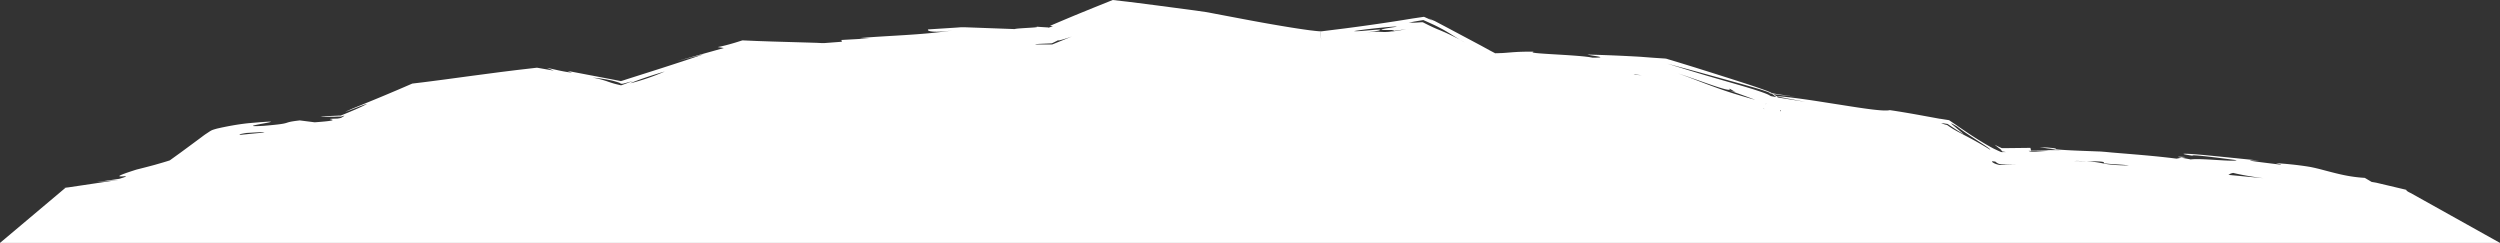 <svg xmlns="http://www.w3.org/2000/svg" viewBox="0 0 1420.27 138"><rect x="0" y="0" width="1420.27" height="138" fill="#333333" stroke="none"/><defs><style>.cls-1{fill:#fff;}</style></defs><title>shape1</title><g id="Layer_2" data-name="Layer 2"><g id="Home"><path class="cls-1" d="M1239.37,89.59l2.3-.39C1235.75,88.8,1236.94,89.15,1239.37,89.59Z"/><path class="cls-1" d="M1158.69,83.62c2.75.51,5.89.88,9.15,1.18C1169.08,84.36,1165.77,83.82,1158.69,83.62Z"/><path class="cls-1" d="M1005,54.12l0-.05,0,.05Z"/><path class="cls-1" d="M1369.5,109.65c-1.53-.68-2.4-1.28-2.53-1.83l-9.5-2.25-4.75-1.12-2.79-.66-2.59-.44-3.88-2.3c-8.5-.5-14.61-2.11-21.85-4-1.82-.48-3.7-1-5.78-1.48q-.76-.19-1.62-.37c-.58-.12-1.11-.24-1.76-.36l-2-.33-1.66-.24c-4.51-.63-9.65-1.2-15.83-1.58,1.27.43,3.89.78,2.6.86-7.92-1.05-26.25-3-11.94-2.34-6.56-.62-21-2.15-31.28-3.11-5.4-.52-9.53-.77-11.15-.75s-.66.33,4.4,1.12c-.35-.23.55-.27,2.24-.16s4.26.38,6.9.68c5.38.62,11.93,1.49,15.88,2-1.2,1.12-20.77-1.28-26.07-.39-.63-.19-3.25-.61-5.13-1l-2.91.53c-12.36-1.59-24.88-2.48-36.41-3.46l-4.16-.39-2.55-.2L1191.1,86l-8.37-.32c-5.36-.2-10.34-.44-14.88-.85-1.05.38-5.42.69-14,.69L1153.5,84l-13.2.15-2.65,0a.68.68,0,0,1-.3,0l-.08,0-.43-.18c-.38-.17-.75-.32-1.16-.52-.8-.37-1.67-.81-2.54-1.25l2.11,1.67,1,.76c.33.26.66.47.65.58a1.91,1.91,0,0,0,.52.69l.19.14.1.07.07,0,.19,0,1.53.26-2.09.05a2.1,2.1,0,0,1-.84-.16l-.2-.07L1136,86l-1-.44c-.7-.33-1.41-.68-2.13-1-2.89-1.49-5.74-3.18-8.46-4.86s-5.35-3.41-7.9-5.14L1112.74,72l-.92-.65-.46-.32-.68-.46-3.39-2.3-3.55-.56-.89-.14-.42-.07-.25,0-1-.18-3.91-.72-7.78-1.42c-5.19-.93-10.43-1.82-15.86-2.62-3.22.85-14.66-.9-27.84-3-6.59-1-13.62-2.17-20.27-3.11-6.05-.86-11.84-1.55-16.5-1.9l-.11-.1-.52-.43-.41-.3-.35-.24h0l1.35.18,3.49.43,7.87.86c-2.81-.36-5.56-.73-8.22-1.12-1.33-.2-2.63-.4-3.87-.61l-1.48-.27,0,0-.33-.18c-.41-.22-.69-.35-1-.48-1.05-.48-1.78-.75-2.53-1-1.45-.55-2.77-1-4.07-1.46-2.6-.89-5.09-1.7-7.56-2.51-9.84-3.18-19.13-6.11-28.35-9-4.61-1.43-9.18-2.84-13.79-4.22l-1.57-.46a6.46,6.46,0,0,0-1.73-.39l-2.92-.19-3.62-.24L932,32.26c-9.75-.57-19.72-1-30.24-1.26,2.77.76,13.28,1.75,3,1.78-8.11-1.77-39.56-2.23-33.24-3.39a125.75,125.75,0,0,0-13.62.41c-1.61.13-3.07.26-4.61.34-.77,0-1.57.07-2.43.08a12.09,12.09,0,0,0-1.37.05l-.13,0-.3-.21-.14-.1-.07,0-.26-.14-2.35-1.24L841.54,26l-9.39-5-9.39-5-4.7-2.48-2.35-1.24-.62-.33L814,11.5l-2.27-1.14,2.14,1.35-4.9-2.16-5.37.79-1.33.2-.72.12-1.42.23-2.84.46q-5.67.91-11.28,1.74-11.23,1.67-22.26,3.09l-11,1.37-1.37.17-.68.08-.34,0-.17,0H750c-.64-4.72.84,6.49.64,5.07s-.51-3.09-.67-4.64l0-.46h-.17l-.26,0-.58-.05c-1.46-.1-3.26-.34-5-.54-7-.93-14.19-2.13-21.29-3.36s-14.22-2.57-21.32-3.92L690.69,7.89,688,7.37l-1.33-.26L686,7c-.39-.08-.84-.16-1.26-.2L679.29,6,657.45,3.11l-11-1.41L640.85,1l-8.69-1-11,4.42L613,7.75q-8.19,3.38-16.5,6.95l1.68.2-2.37.79-.08,0h-.05l-.07,0-.13,0-.15-.11,0,0s.06,0-.15,0l-.86-.05-3.42-.22L587,15c8.24.64-9.43.88-10.49,1.53l-24-.88-3-.11-1.5-.05-.75,0c-.36,0-.94,0-1.38,0l-2.06.16-1.49.1-3,.19-12,.77c-1,.81,2,2.13,13.65.62-18,2.67-36.88,2.88-52.62,4.33l5.45.17L478,22.71l.29,1-9.7.74-.32,0h-.15c0,.07,0-.2,0,.36l0,4.62,0,1.16c0-12.24,0-3.39,0-6.13h-.2l-1.29,0L464,24.33l-5.17-.16-20-.58-9-.31-4.14-.18-3.55-.15h-.43l-.4.13-.8.25-1.58.5c-1.25.39-1.53.47-2.14.65l-1.6.46c-1,.29-2,.55-2.91.79-1.81.46-3.35.8-4.56,1l3.51.55-26.84,7.5,15.5-4c-7.41,2.54-15.84,5.3-24.39,8.05l-12.82,4.08-6.28,2-3.07,1-.68.17-.63-.16-2.88-.55-5.58-1.06-9.73-1.86c-5.75-1.1-9.87-1.89-11.51-2.17L325,41.29c-5.12-.57-9-1.65-14.28-2.75l3.89,1.59-9.54-1.67-11.49,1.33-9.21,1.14L267.87,43.1l-15.65,2.11-8.15,1.06-4.27.54-5.58.67-8,3.45-7.69,3.25c-5.38,2.25-11.31,4.68-17.94,7.35-13,5.75,7.39-2.81,7.83-2.44-1.81,1-4.33,2.15-7.14,3.37-1.4.61-2.88,1.23-4.37,1.84l-2.24.91-.71.28-.5.18-1,0-2,.1-3.67.16c-2.23.08-4,.12-4.94.11a29.86,29.86,0,0,0,5.72.29c1.22,0,2.49,0,3.71-.08l.9,0h.67l.81,0,1-.29a3.87,3.87,0,0,1,.94-.24c.29,0-.81.6-1.76,1.21-.15.05-.38.11-.68.18l-.56.11-1,.15c-12.07.31,8.31.6-12.83,2.11l-8.46-1.08c-11.71,1.35-2.2,1.58-20.79,3.1C128.13,72.7,175.2,67,141,70c-3,.32-6.06.76-9.25,1.33-1.58.27-3.23.6-4.91.94-.81.16-1.75.38-2.64.58l-.81.17-.92.26c-.61.18-1.22.35-1.81.58s-1.36.69-2,1.12-1,.67-1.51,1c-1,.65-1.84,1.3-2.77,2l-5.63,4.17-6.06,4.47-6.23,4.49-1.69.54-2.26.68-4.71,1.36Q82.92,95,77.55,96.34c-22.55,7.14,2.94,1.48-9.74,5.23-2.43.4-6.76,1-13.37,1.94l13-1.32L39,106.42c-1.28.15-2.55.31-3.79.48l2-.22L0,138H1420.27ZM982.38,50.25l3.57,2.05-3.69-1c5,1.75,9.94,3.49,14.9,5.43-5.09-1.43-9.71-2.77-14-4.15S975,49.8,971.45,48.49c-7.15-2.63-13-5.06-18.07-6.72,4.44,1.33,12.56,4.31,19.12,6.55S984.07,52,982.38,50.25Zm19.31,11.39h0l.89.38c-.64-.17-1-.3-.94-.39h0c.27.14.23.11,0,0h0Zm.21-.17a1.22,1.22,0,0,0,.16-.2l0,0-.09.11Zm1.08-2c.09-.21.19-.41.27-.62l.16-.38,0,.09-.2.49Zm1.11-2.8.36-1-.09.26-.25.67Zm7.6,5.91c0,.25-.06.5-.12.75C1011.27,62.93,1011.16,62.61,1011.69,62.59Zm257,35.66c5.09,1.21,10.88,2.2,17.14,3l-19.91-1.89C1266.77,99.09,1266.52,98.66,1268.64,98.25Zm-83.44-6.66c8.22.06,10.85.23,9.83,1.09,3.9.75,10.47.67,14.45,1.35-8-.13-11.78-.57-14.62-1.15a63.38,63.38,0,0,0-9.66-1.29l-7.68-.11C1180.86,91.41,1183.18,91.47,1185.2,91.58Zm-21.36-5.87a71.4,71.4,0,0,1,7.23,0l-7.23,0c-5.85.24-10.13.92-11.37,0Zm-30.27,6.12a5.31,5.31,0,0,0,2.19,1.32,10,10,0,0,0,2,.26c.76.05,1.6.09,2.48.13,1.67.06,3.52.1,5.48.11-4.75.05-8.25.09-9.44.09a11.31,11.31,0,0,1-3.6-1.07C1131.14,91.74,1131.25,91.39,1133.57,91.83Zm-27.21-21.41,3.45,2.28,1.89,1.24c1.22.78,2.39,1.48,3.77,2.27-1-.94-3.52-3-5-4.28-.06-.06-.27-.22-.41-.33l-.42-.34-.68-.57c-.37-.32-.56-.53-.49-.56s.4.11,1.07.48l2.32,1.32c2,1.68,6.78,4.87,11,7.63s7.93,5.07,7.77,5.55c-5.24-3.27-10.2-6-14.29-8.11-2-1.08-3.87-2-5.41-2.89l-1.1-.63-.53-.32-.73-.46c-.94-.6-1.77-1.17-2.49-1.71a11,11,0,0,1-3.34-1.13Zm-89.82-14.26,9,1.7-13.1-2.08-2.53-.42-.21-.24-.41-.41C1011.66,55.21,1014.1,55.7,1016.54,56.17ZM957.68,39l8.13,2.19,13.86,3.83c4.68,1.31,9.77,2.68,16.6,4.66,1.72.51,3.53,1,5.6,1.72.52.17,1.06.36,1.66.57s1.1.41,1.9.77l-.17.51-.25.77a7.8,7.8,0,0,1,.34-1h.13l.52.08.24,0,.37.2.33.19.4.25.52.36.26.21-.38,0,.48.1c.14.12.29.23.43.35s.26.26.39.39l-2-.36-1-.2-.58-.33-.42-.21,0,.09,0,0,0-.14-.65-.31c-1.16-.51-2-.81-2.86-1.13s-1.64-.58-2.42-.84c-1.56-.52-3-1-4.47-1.43-2.87-.89-5.59-1.68-8.28-2.46l-16.81-4.86-10-3-12.35-3.81Zm-23.88,3.8-4.91-.28-.81-.29C930,42.45,931.89,42.65,933.8,42.85ZM801.52,12.66l.55-.13.27-.06.34-.07,3.61-.63,1.77-.29.44-.07c.15,0,.27.08.4.12l.78.34,3,1.36,2.3,1.06,1.61.79c1,.53,2,1.06,3,1.58,3.79,2.1,6.85,4.17,9.84,5.93.87.48,1.68.91,2.65,1.48-.88-.46-1.79-1-2.65-1.48a129,129,0,0,0-13-6.07c-.92-.39-1.81-.78-2.7-1.2l-1.91-.91-2.13-1.06-1.09-.56-.28-.14-.31,0-.63,0-2.59.17-1.37.07c-.46,0-1,0-1.22,0-.6,0-1.22,0-1.86-.06Zm-9.75,2.78c-19.5,3,9.64.41-3.13,2.53l10.24-1.39c-16.49,3.19-12.05.29-23.72,2.06l7.8-1.18c6-1.78-12.1.81-13.68.19C778.37,16.11,799.52,14.27,791.77,15.45ZM589.48,25c.88-.07,2.07-.12,3.49-.18l2.27-.09,2.35-.11,2.21-1.08c.59-.29,1.18-.6,1.77-.91-1.66.93,2,0,7.39-1.9l-11.22,4.55H588A4.05,4.05,0,0,1,589.48,25ZM377.67,40.62A131.1,131.1,0,0,1,358,47.37C360.19,46.2,370.05,42.82,377.67,40.62Zm-29.77,5.21c1.25.31,2.32.63,3.41,1l.41.13c.15,0,.11.06.18.09l.26.16c.19.11.39.23.63.34s.4,0,.64,0l.38,0h.1l.24-.06.54-.14c1.48-.38,3.2-.87,5.24-1.5-1.85.72-3.48,1.34-4.93,1.86l-1.38.5-.77.26c-.49-.09-.92-.19-1.29-.3-.84-.19-1.64-.38-2.33-.57-1.39-.38-2.48-.75-3.56-1.12a54.66,54.66,0,0,0-9-2.38A85.41,85.41,0,0,1,347.89,45.82ZM140.08,75.53l7.89-.46a7.39,7.39,0,0,1,2.31.21c-4.89.45-9.56.9-13.62,1.32C135.4,76.49,136,76.18,140.08,75.53Z"/><path class="cls-1" d="M587,15c-.77-.06-1.74-.12-3-.19Z"/></g></g></svg>